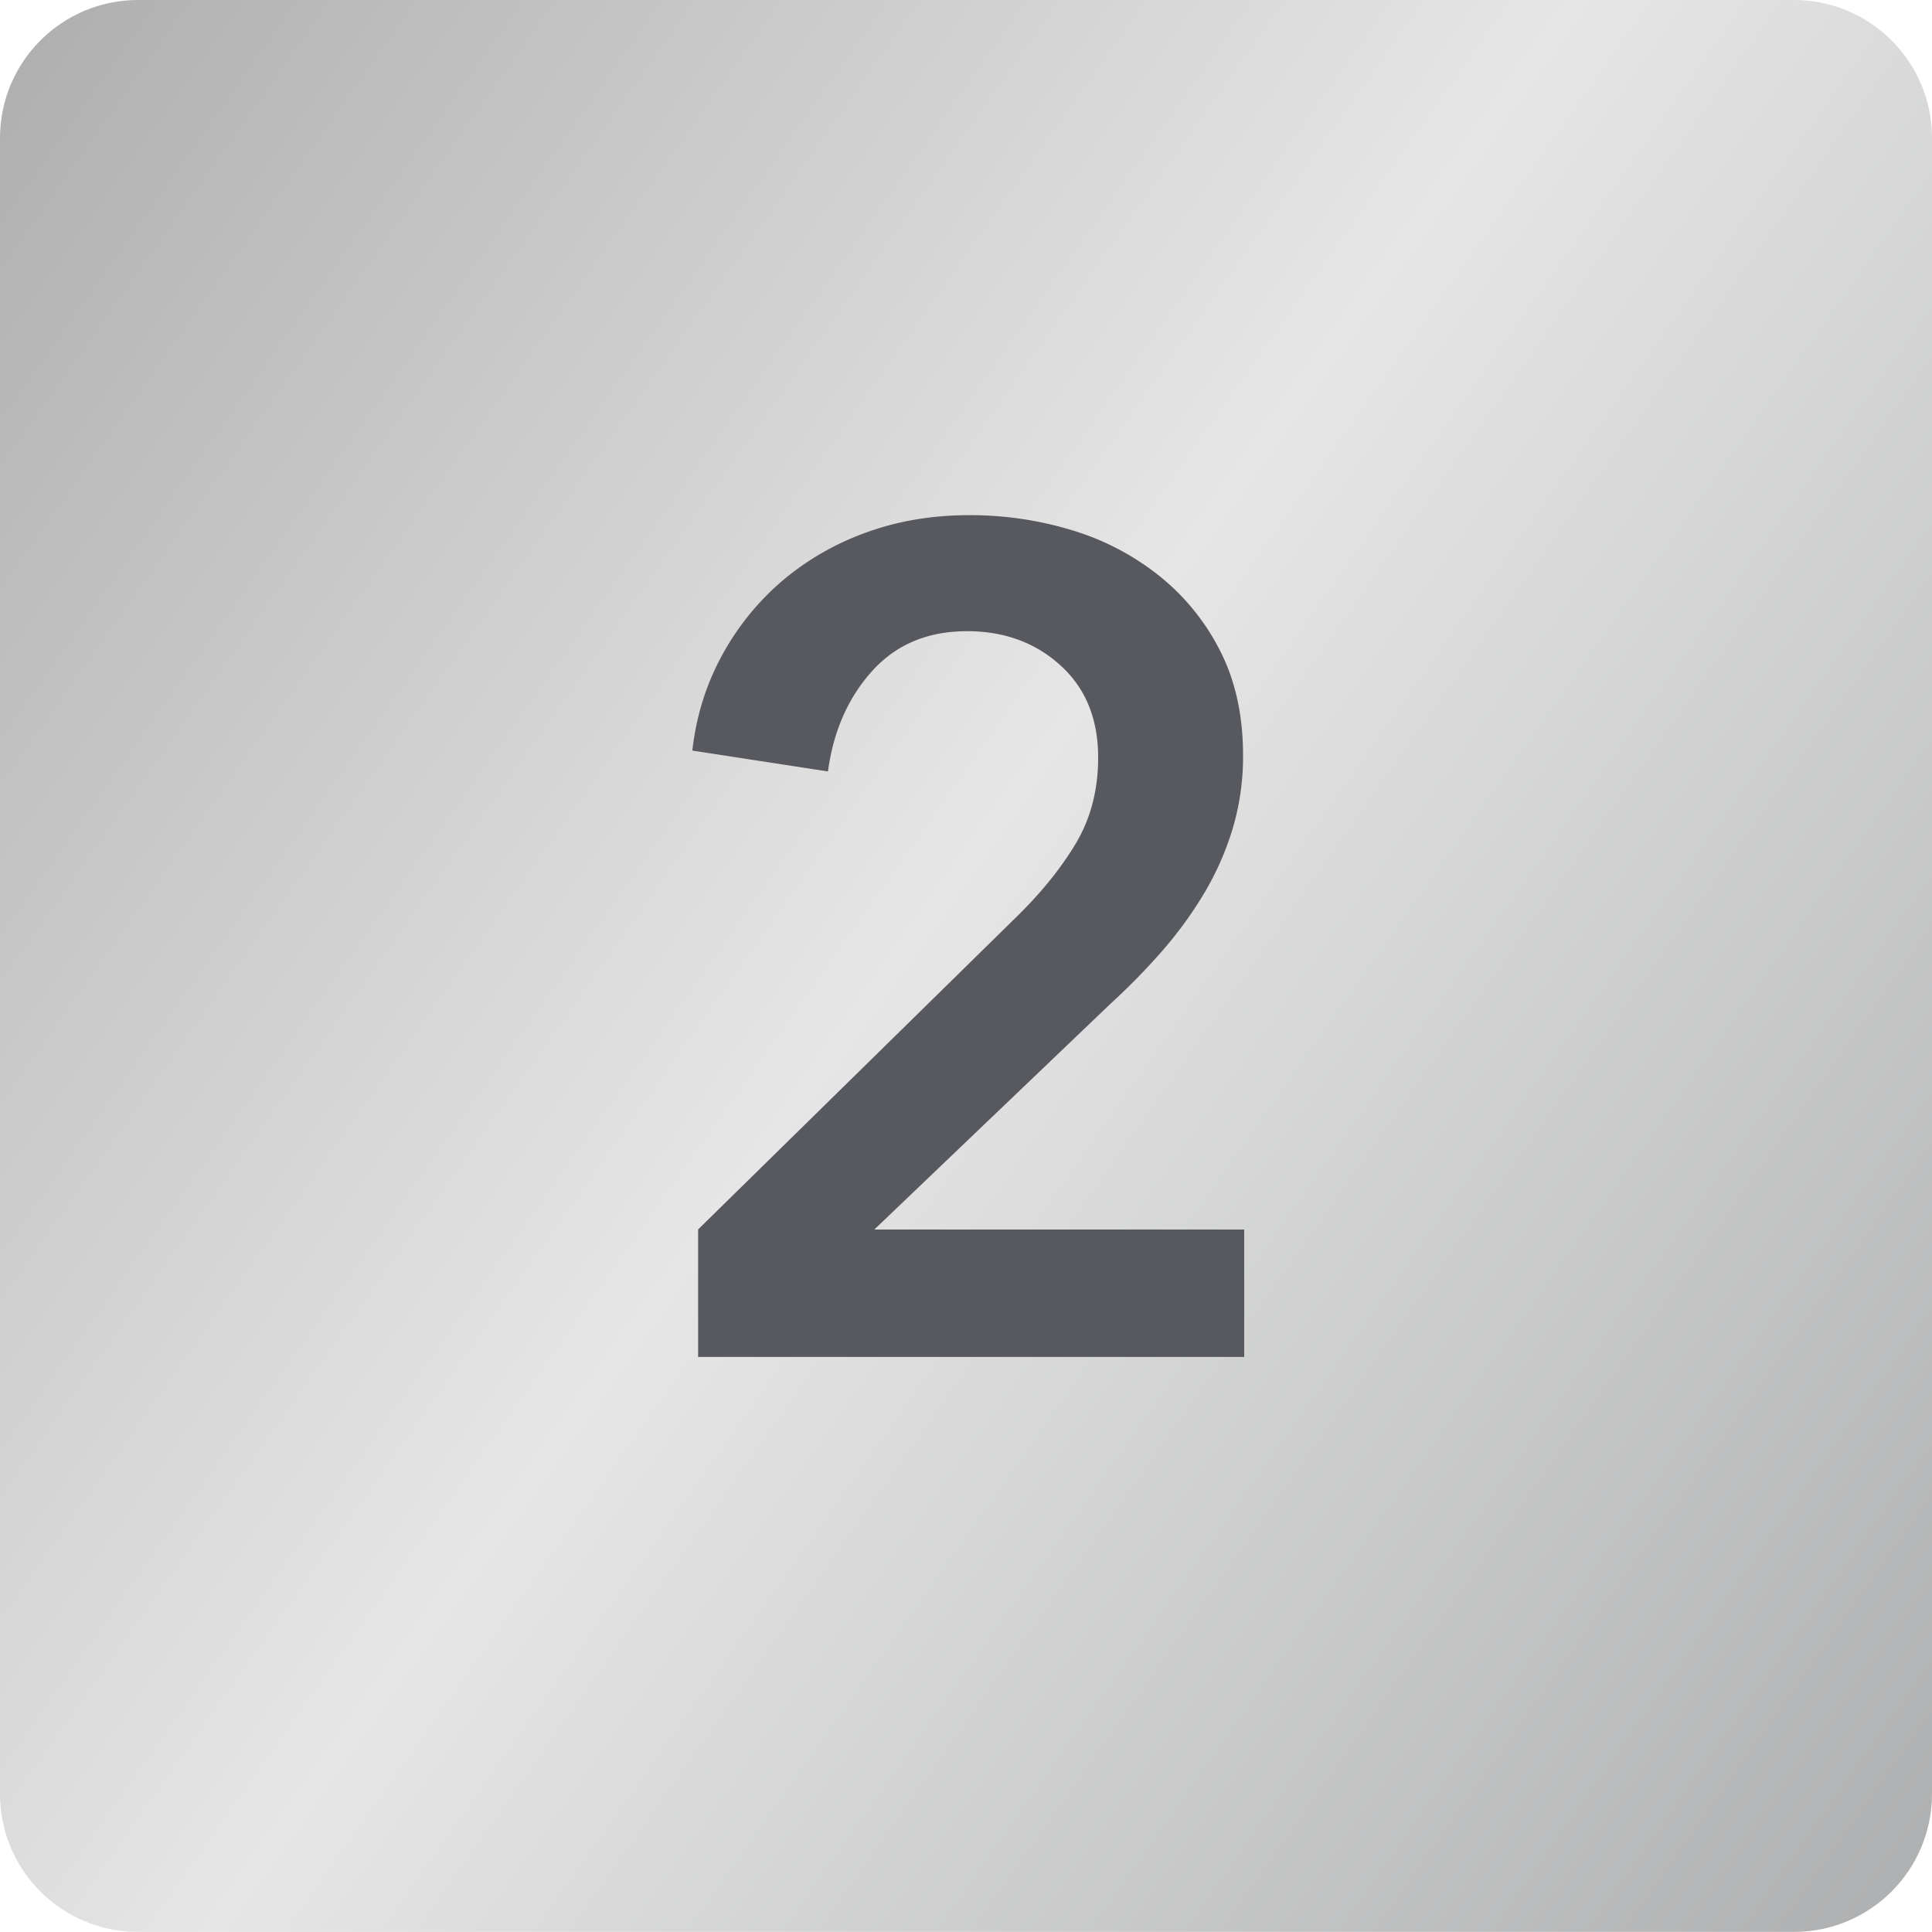 <svg width="20" height="20" viewBox="0 0 20 20" xmlns="http://www.w3.org/2000/svg">
    <defs>
        <linearGradient x1="-27.374%" y1="-14.745%" x2="112.573%" y2="84.25%" id="a">
            <stop stop-color="#939393" offset="0%"/>
            <stop stop-color="#E6E6E6" offset="56.898%"/>
            <stop stop-color="#ACADAE" offset="100%"/>
            <stop stop-color="#9B9B9B" offset="100%"/>
        </linearGradient>
    </defs>
    <g fill="none" fill-rule="evenodd">
        <path d="M1.429 0H18.57C19.361 0 20 .64 20 1.429V18.57c0 .79-.64 1.429-1.429 1.429H1.43C.639 20 0 19.36 0 18.571V1.43C0 .639.64 0 1.429 0z" fill="url(#a)"/>
        <path d="M12.88 14.048v-1.32H9.051l2.449-2.341a6.85 6.85 0 0 0 .534-.546c.164-.189.308-.387.432-.595.124-.208.222-.43.294-.666a2.6 2.6 0 0 0 .108-.762c0-.408-.078-.766-.234-1.074a2.35 2.35 0 0 0-.63-.78 2.687 2.687 0 0 0-.906-.475 3.611 3.611 0 0 0-1.063-.156c-.392 0-.754.062-1.086.186a2.805 2.805 0 0 0-.87.51 2.732 2.732 0 0 0-.612.769c-.16.296-.26.62-.3.972l1.404.216c.056-.416.208-.762.456-1.038.248-.276.576-.414.984-.414.385 0 .707.118.967.354s.39.554.39.954c0 .336-.078.634-.234.894-.156.26-.366.518-.63.774l-3.277 3.217v1.32h5.653z" fill="#58585F" fill-rule="nonzero"/>
    </g>
</svg>
